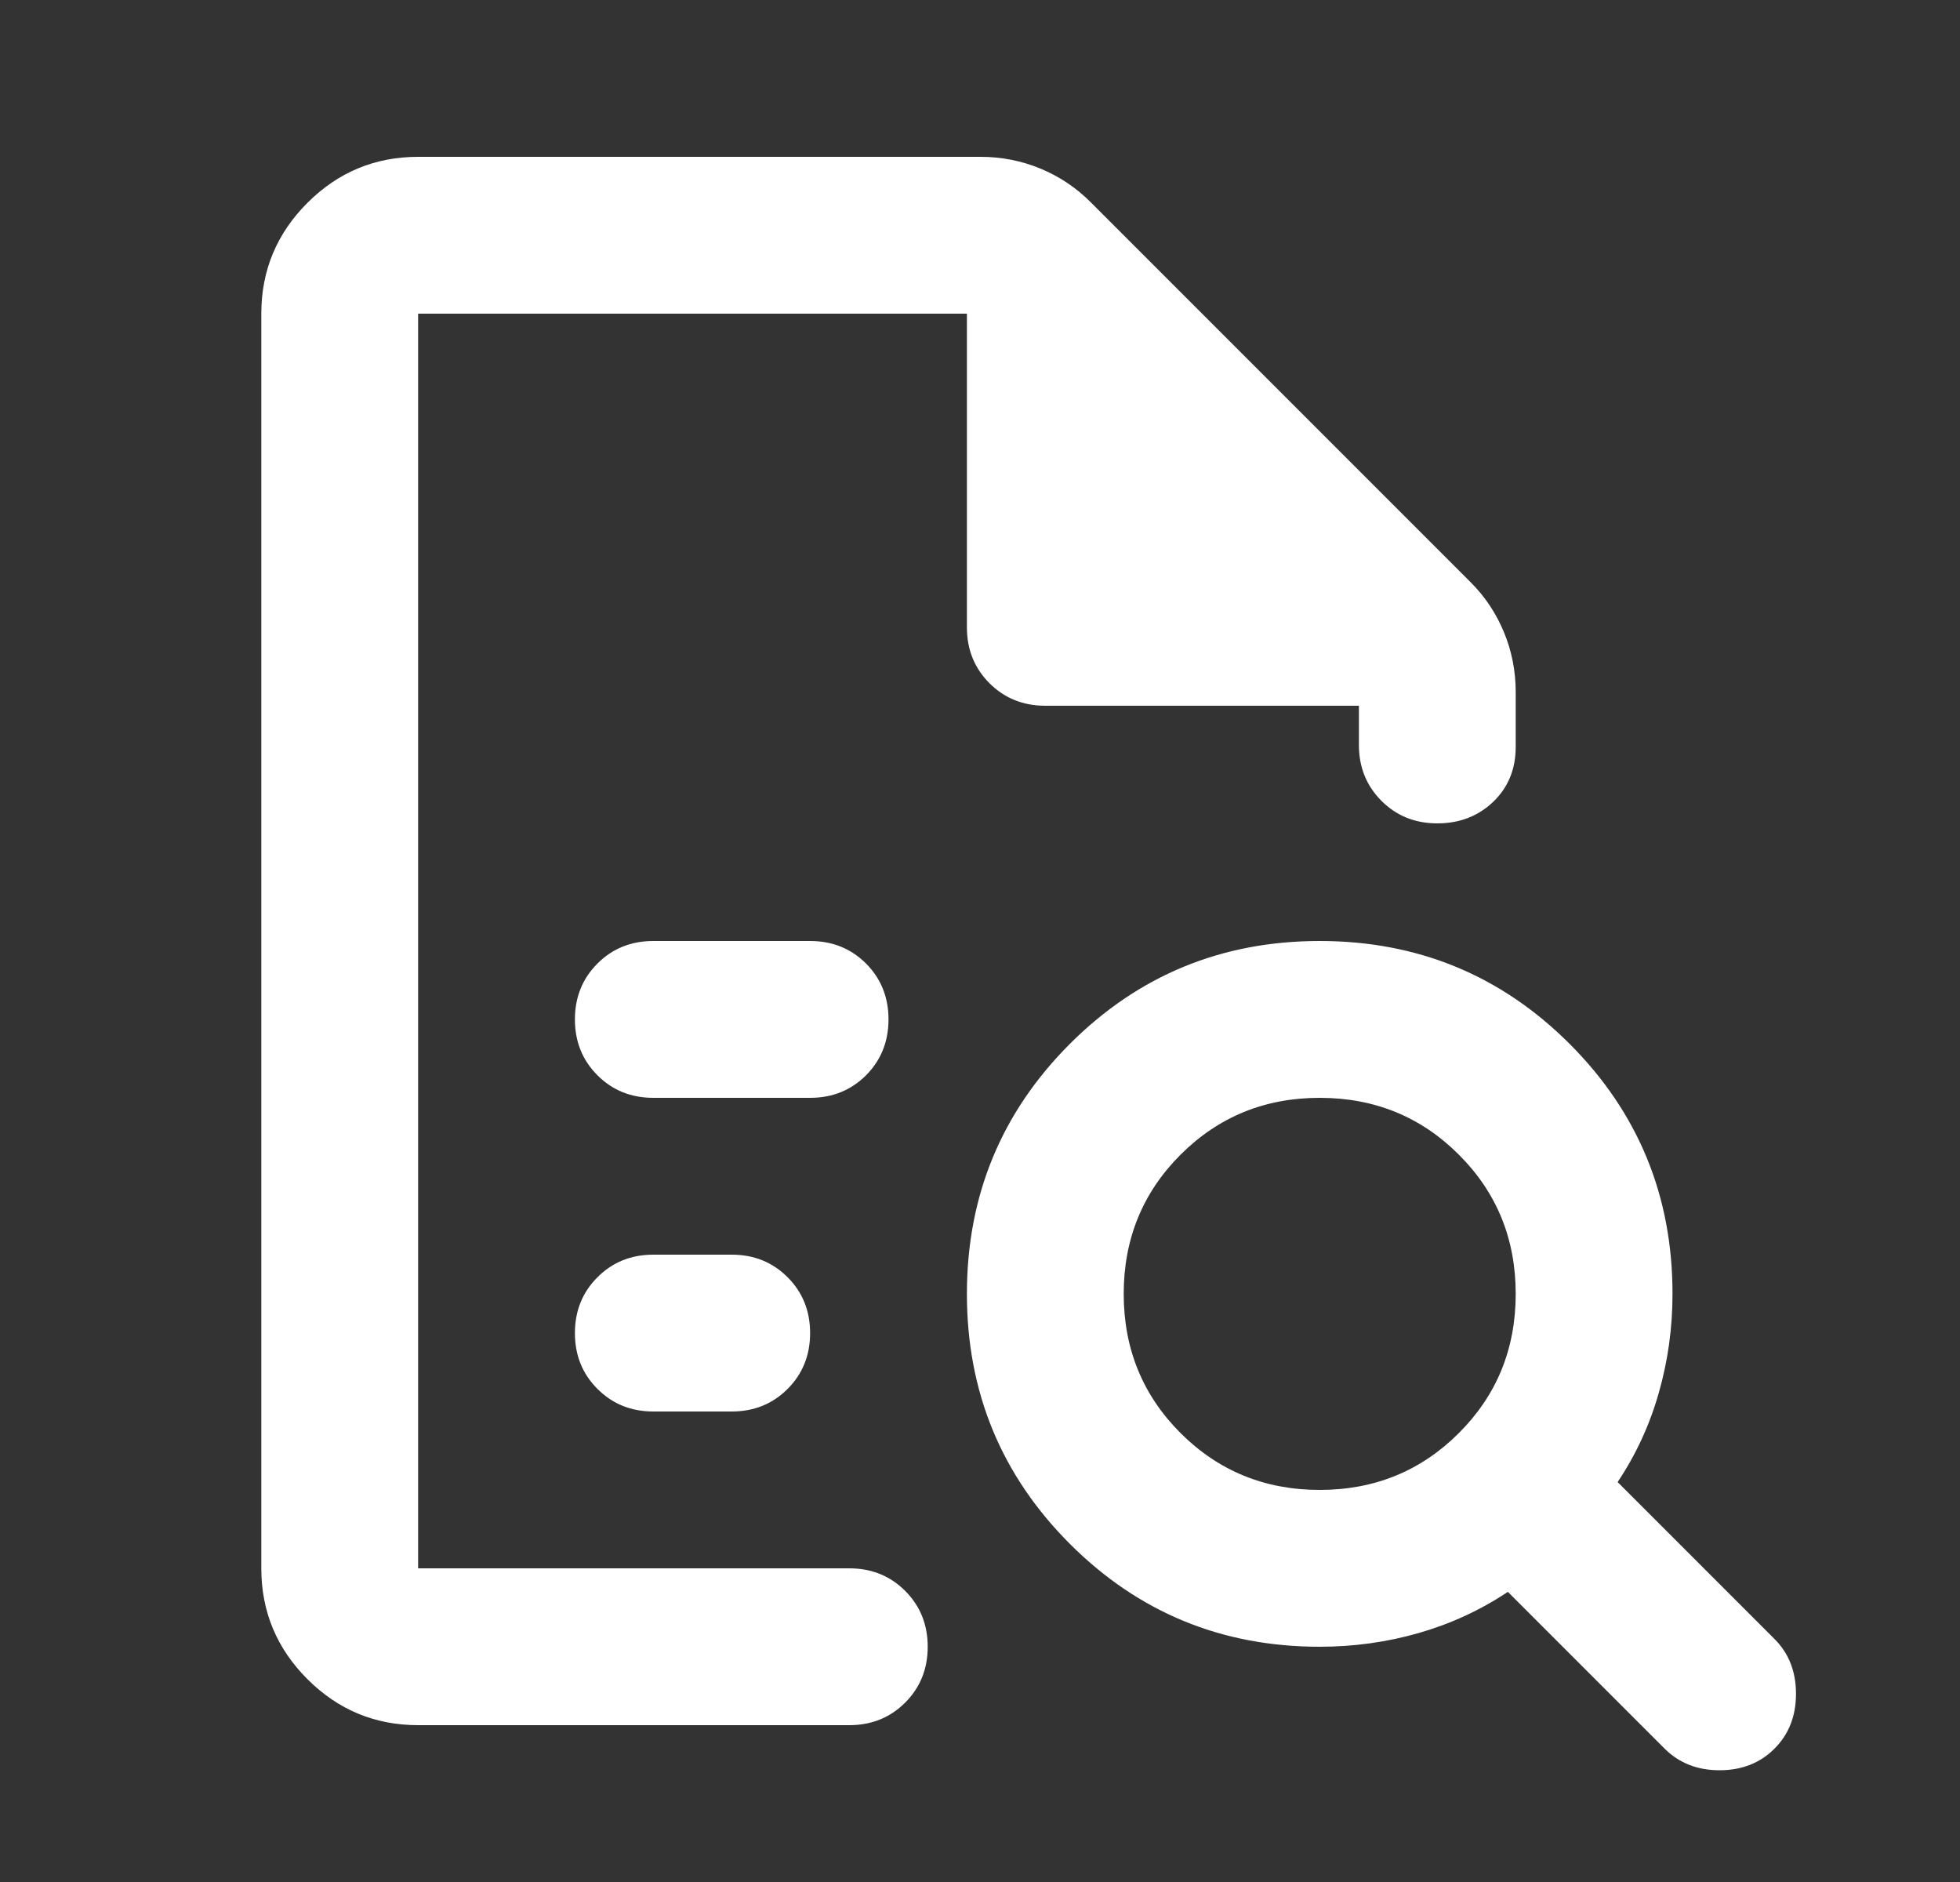 <svg width="25" height="24" viewBox="0 0 25 24" fill="none" xmlns="http://www.w3.org/2000/svg">
<rect x="0" y="0" width="25" height="24" fill="#333333" stroke="none"/>
<mask id="mask0_1049_20002" style="mask-type:alpha" maskUnits="userSpaceOnUse" x="0" y="0" width="25" height="24">
<rect x="0.333" width="24" height="24" fill="#D9D9D9"/>
</mask>
<g mask="url(#mask0_1049_20002)">
<path d="M5.333 4V10.025V10V20V4ZM8.333 14H10.333C10.617 14 10.854 13.904 11.046 13.713C11.237 13.521 11.333 13.283 11.333 13C11.333 12.717 11.237 12.479 11.046 12.287C10.854 12.096 10.617 12 10.333 12H8.333C8.05 12 7.812 12.096 7.621 12.287C7.429 12.479 7.333 12.717 7.333 13C7.333 13.283 7.429 13.521 7.621 13.713C7.812 13.904 8.05 14 8.333 14ZM8.333 18H9.333C9.617 18 9.854 17.904 10.046 17.712C10.237 17.521 10.333 17.283 10.333 17C10.333 16.717 10.237 16.479 10.046 16.288C9.854 16.096 9.617 16 9.333 16H8.333C8.05 16 7.812 16.096 7.621 16.288C7.429 16.479 7.333 16.717 7.333 17C7.333 17.283 7.429 17.521 7.621 17.712C7.812 17.904 8.05 18 8.333 18ZM5.333 22C4.783 22 4.312 21.804 3.921 21.413C3.529 21.021 3.333 20.55 3.333 20V4C3.333 3.45 3.529 2.979 3.921 2.587C4.312 2.196 4.783 2 5.333 2H12.508C12.775 2 13.029 2.05 13.271 2.15C13.512 2.25 13.725 2.392 13.908 2.575L18.758 7.425C18.942 7.608 19.083 7.821 19.183 8.062C19.283 8.304 19.333 8.558 19.333 8.825V9.525C19.333 9.808 19.237 10.042 19.046 10.225C18.854 10.408 18.617 10.5 18.333 10.5C18.05 10.5 17.812 10.404 17.621 10.213C17.429 10.021 17.333 9.783 17.333 9.5V9H13.333C13.05 9 12.812 8.904 12.621 8.713C12.429 8.521 12.333 8.283 12.333 8V4H5.333V20H10.833C11.117 20 11.354 20.096 11.546 20.288C11.737 20.479 11.833 20.717 11.833 21C11.833 21.283 11.737 21.521 11.546 21.712C11.354 21.904 11.117 22 10.833 22H5.333ZM16.833 19C17.533 19 18.125 18.758 18.608 18.275C19.092 17.792 19.333 17.2 19.333 16.5C19.333 15.8 19.092 15.208 18.608 14.725C18.125 14.242 17.533 14 16.833 14C16.133 14 15.542 14.242 15.058 14.725C14.575 15.208 14.333 15.8 14.333 16.5C14.333 17.2 14.575 17.792 15.058 18.275C15.542 18.758 16.133 19 16.833 19ZM22.633 22.3C22.45 22.483 22.217 22.575 21.933 22.575C21.65 22.575 21.417 22.483 21.233 22.3L19.233 20.3C18.883 20.533 18.504 20.708 18.096 20.825C17.687 20.942 17.267 21 16.833 21C15.583 21 14.521 20.562 13.646 19.688C12.771 18.812 12.333 17.75 12.333 16.5C12.333 15.25 12.771 14.188 13.646 13.312C14.521 12.438 15.583 12 16.833 12C18.083 12 19.146 12.438 20.021 13.312C20.896 14.188 21.333 15.25 21.333 16.5C21.333 16.933 21.275 17.354 21.158 17.762C21.042 18.171 20.867 18.55 20.633 18.9L22.633 20.9C22.817 21.083 22.908 21.317 22.908 21.6C22.908 21.883 22.817 22.117 22.633 22.3Z" fill="white"/>
</g>
</svg>
